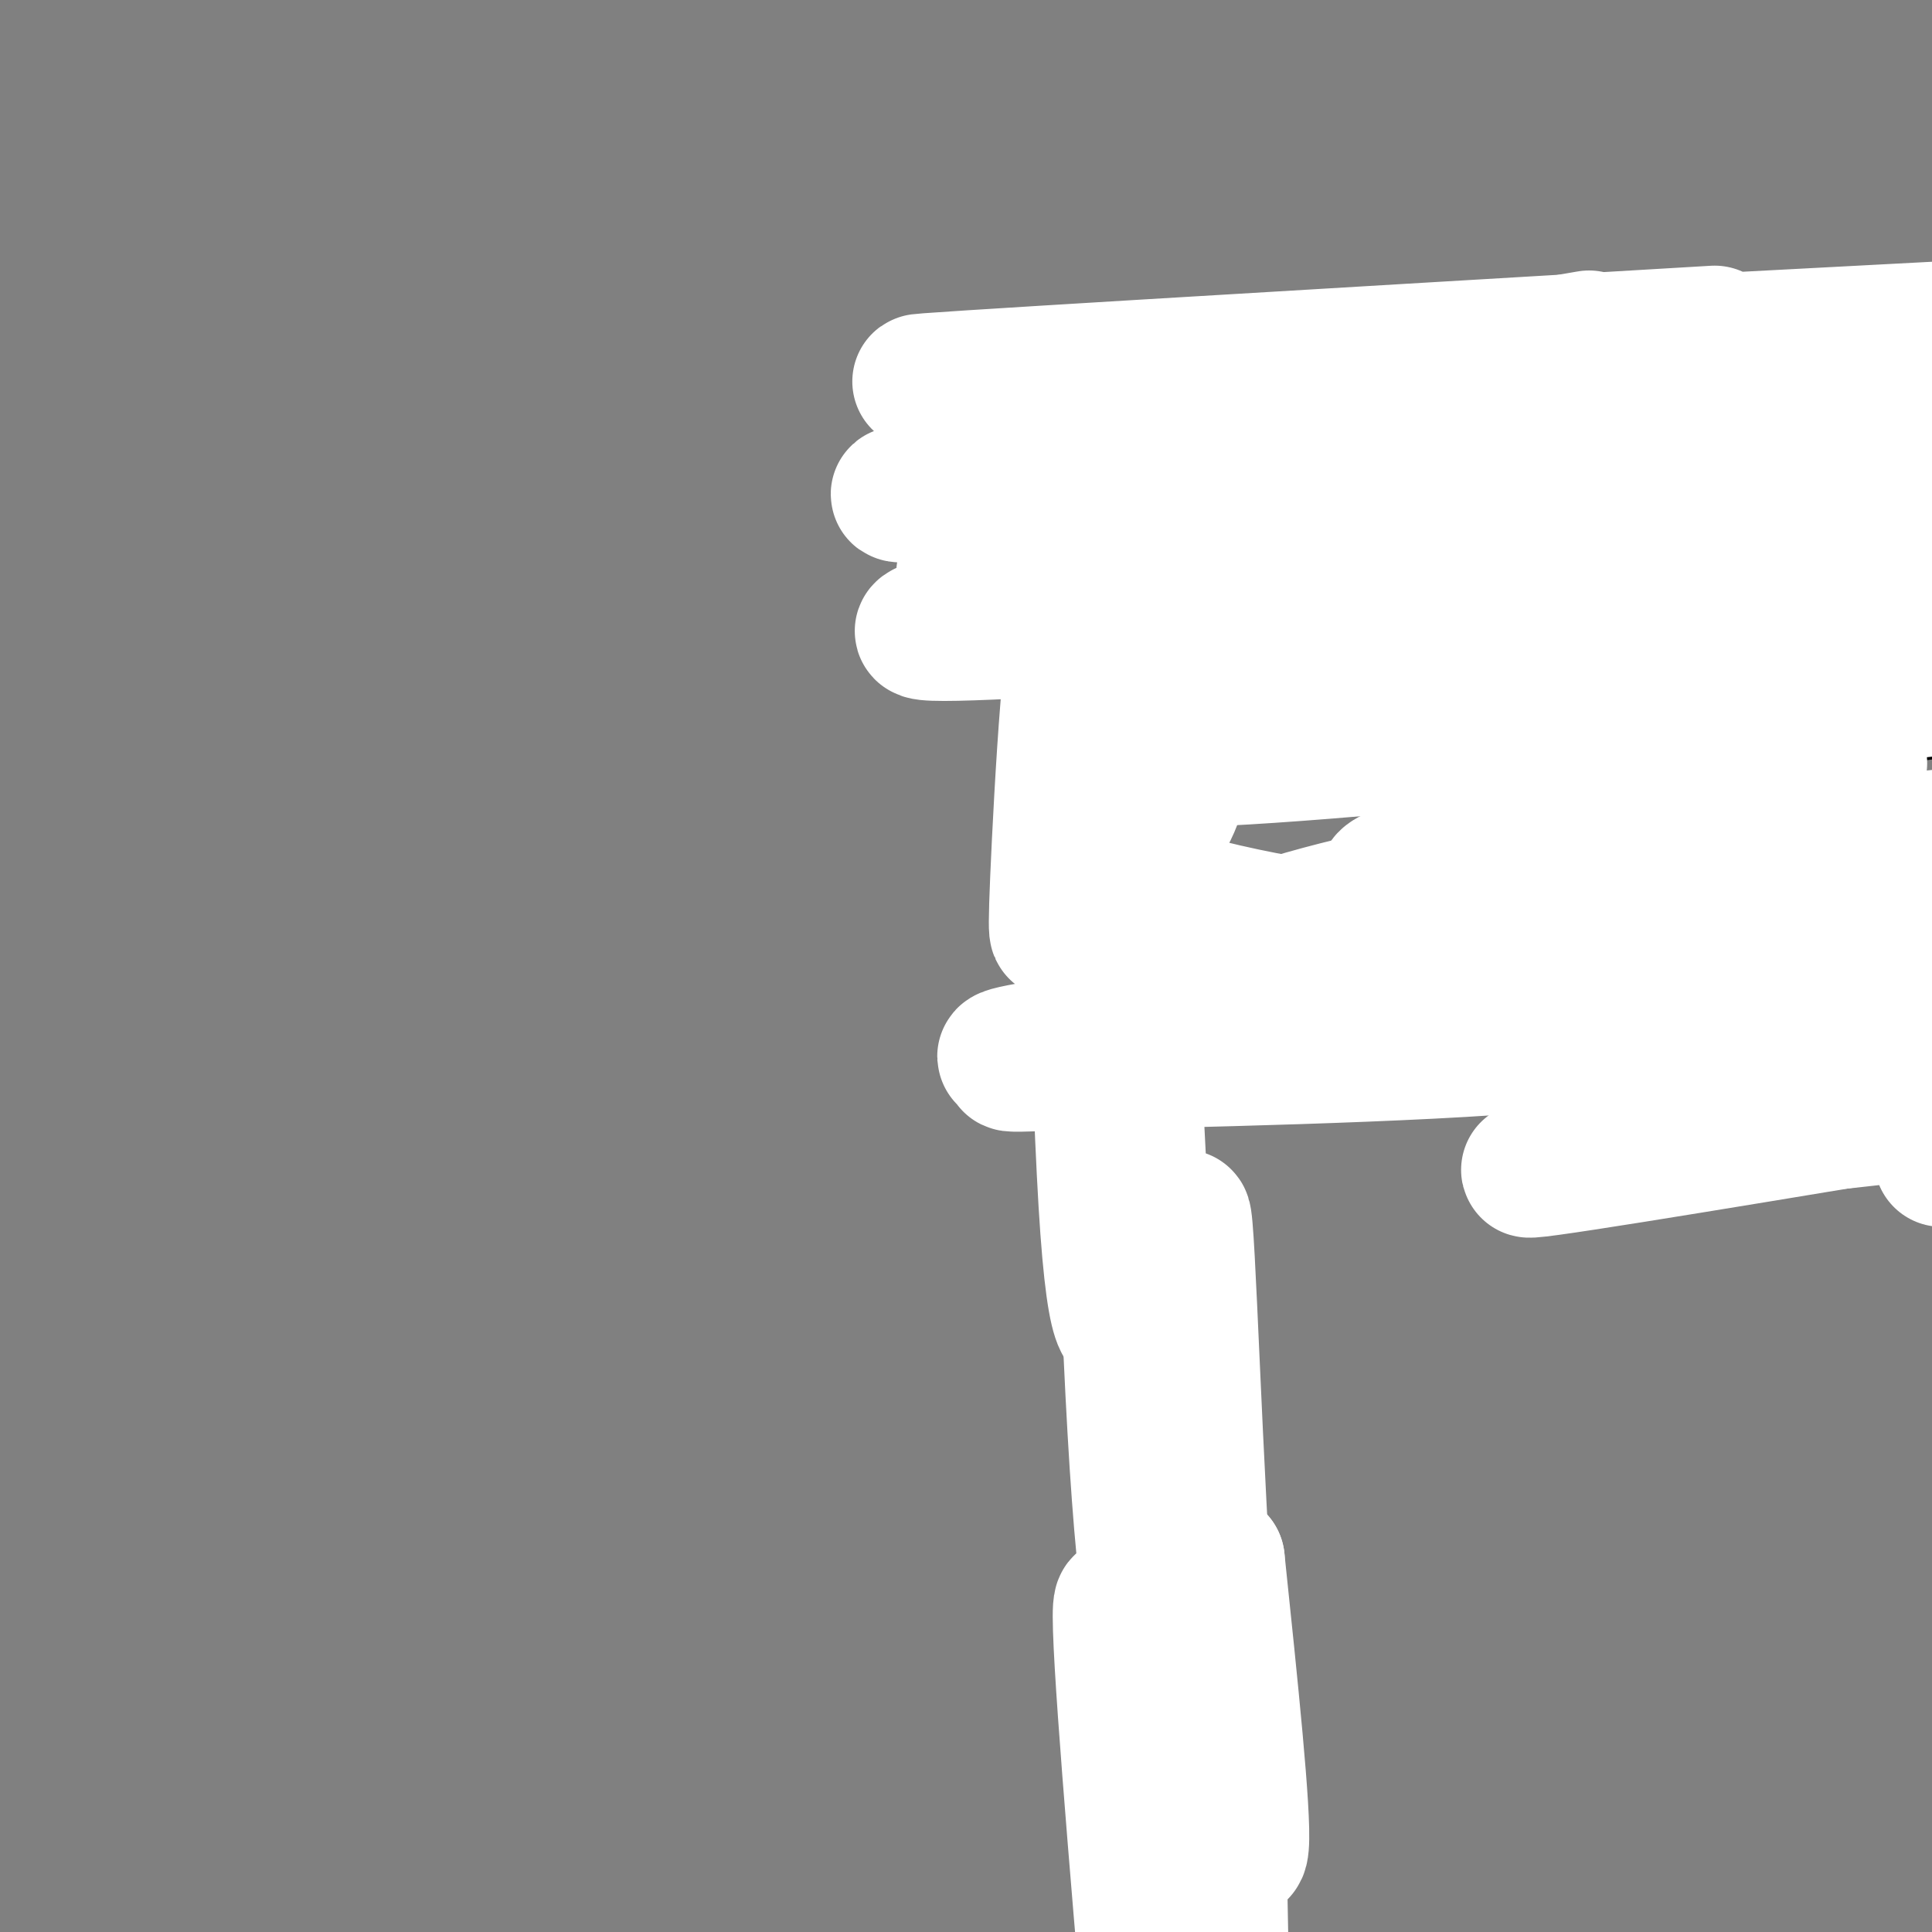 <svg viewBox='0 0 400 400' version='1.1' xmlns='http://www.w3.org/2000/svg' xmlns:xlink='http://www.w3.org/1999/xlink'><rect x="0" y="0" width="400" height="400" fill="#808080" stroke="none"/><g fill='none' stroke='#000000' stroke-width='3' stroke-linecap='round' stroke-linejoin='round'><path d='M224,80c-0.583,28.583 -1.167,57.167 1,115c2.167,57.833 7.083,144.917 12,232'/><path d='M227,80c20.417,1.000 40.833,2.000 71,1c30.167,-1.000 70.083,-4.000 110,-7'/><path d='M248,111c0.000,0.000 4.000,41.000 4,41'/><path d='M252,152c0.000,0.000 24.000,1.000 24,1'/><path d='M276,153c0.500,-8.167 1.000,-16.333 0,-23c-1.000,-6.667 -3.500,-11.833 -6,-17'/><path d='M272,117c1.000,-1.250 2.000,-2.500 -2,-3c-4.000,-0.500 -13.000,-0.250 -22,0'/><path d='M315,116c0.000,0.000 -2.000,38.000 -2,38'/><path d='M314,156c0.000,0.000 32.000,-4.000 32,-4'/><path d='M346,150c-3.917,-14.917 -7.833,-29.833 -11,-36c-3.167,-6.167 -5.583,-3.583 -8,-1'/><path d='M327,113c-2.667,0.000 -5.333,0.500 -8,1'/><path d='M379,115c-2.067,7.822 -4.133,15.644 -5,23c-0.867,7.356 -0.533,14.244 5,17c5.533,2.756 16.267,1.378 27,0'/><path d='M381,113c0.000,0.000 16.000,1.000 16,1'/><path d='M251,183c0.000,0.000 33.000,0.000 33,0'/><path d='M249,185c0.000,0.000 0.000,38.000 0,38'/><path d='M249,223c0.000,0.000 34.000,1.000 34,1'/><path d='M283,224c0.000,0.000 3.000,-37.000 3,-37'/><path d='M314,191c-2.917,15.750 -5.833,31.500 3,37c8.833,5.500 29.417,0.750 50,-4'/><path d='M367,224c9.378,-8.489 7.822,-27.711 -3,-35c-10.822,-7.289 -30.911,-2.644 -51,2'/><path d='M394,185c-4.733,-0.067 -9.467,-0.133 -10,7c-0.533,7.133 3.133,21.467 6,30c2.867,8.533 4.933,11.267 7,14'/><path d='M397,236c2.667,2.500 5.833,1.750 9,1'/></g>
<g fill='none' stroke='#ffffff' stroke-width='28' stroke-linecap='round' stroke-linejoin='round'><path d='M329,70c-48.711,8.356 -97.422,16.711 -92,17c5.422,0.289 64.978,-7.489 107,-11c42.022,-3.511 66.511,-2.756 91,-2'/><path d='M382,86c-103.667,9.333 -207.333,18.667 -195,16c12.333,-2.667 140.667,-17.333 269,-32'/><path d='M377,97c-23.673,2.661 -47.345,5.321 -77,6c-29.655,0.679 -65.292,-0.625 -81,-2c-15.708,-1.375 -11.488,-2.821 28,-8c39.488,-5.179 114.244,-14.089 189,-23'/><path d='M355,69c-86.083,5.083 -172.167,10.167 -164,10c8.167,-0.167 110.583,-5.583 213,-11'/><path d='M395,72c-69.933,16.578 -139.867,33.156 -173,41c-33.133,7.844 -29.467,6.956 10,2c39.467,-4.956 114.733,-13.978 190,-23'/><path d='M369,105c-94.500,12.333 -189.000,24.667 -177,26c12.000,1.333 130.500,-8.333 249,-18'/><path d='M381,131c-59.000,9.289 -118.000,18.578 -137,23c-19.000,4.422 2.000,3.978 37,1c35.000,-2.978 84.000,-8.489 133,-14'/><path d='M385,158c-53.167,11.583 -106.333,23.167 -97,25c9.333,1.833 81.167,-6.083 153,-14'/><path d='M356,192c-68.083,6.333 -136.167,12.667 -121,10c15.167,-2.667 113.583,-14.333 212,-26'/><path d='M365,209c-25.667,3.750 -51.333,7.500 -43,6c8.333,-1.500 50.667,-8.250 93,-15'/><path d='M376,224c-11.333,2.644 -22.667,5.289 -24,7c-1.333,1.711 7.333,2.489 18,2c10.667,-0.489 23.333,-2.244 36,-4'/><path d='M402,240c0.000,0.000 6.000,-5.000 6,-5'/><path d='M394,230c-41.250,6.833 -82.500,13.667 -77,12c5.500,-1.667 57.750,-11.833 110,-22'/><path d='M313,215c32.644,-5.547 65.288,-11.095 62,-11c-3.288,0.095 -42.507,5.831 -86,10c-43.493,4.169 -91.262,6.770 -79,4c12.262,-2.770 84.553,-10.910 119,-14c34.447,-3.090 31.051,-1.129 27,2c-4.051,3.129 -8.756,7.426 -36,10c-27.244,2.574 -77.027,3.424 -98,4c-20.973,0.576 -13.135,0.879 3,-4c16.135,-4.879 40.568,-14.939 65,-25'/><path d='M290,191c17.217,-6.344 27.761,-9.703 31,-12c3.239,-2.297 -0.827,-3.530 -20,2c-19.173,5.530 -53.451,17.824 -61,20c-7.549,2.176 11.633,-5.765 30,-11c18.367,-5.235 35.921,-7.765 37,-7c1.079,0.765 -14.315,4.824 -23,7c-8.685,2.176 -10.659,2.470 -19,1c-8.341,-1.470 -23.047,-4.703 -30,-8c-6.953,-3.297 -6.152,-6.657 -3,-12c3.152,-5.343 8.656,-12.669 11,-13c2.344,-0.331 1.527,6.334 -2,12c-3.527,5.666 -9.763,10.333 -16,15'/><path d='M225,185c-3.481,2.110 -4.184,-0.114 -5,3c-0.816,3.114 -1.746,11.566 -1,-6c0.746,-17.566 3.169,-61.152 5,-48c1.831,13.152 3.070,83.041 5,115c1.930,31.959 4.551,25.988 6,23c1.449,-2.988 1.724,-2.994 2,-3'/><path d='M237,269c-0.901,-24.714 -4.154,-85.001 -5,-82c-0.846,3.001 0.713,69.288 3,109c2.287,39.712 5.301,52.848 7,32c1.699,-20.848 2.084,-75.681 3,-76c0.916,-0.319 2.362,53.876 5,88c2.638,34.124 6.468,48.178 7,42c0.532,-6.178 -2.234,-32.589 -5,-59'/><path d='M252,323c-0.667,5.667 0.167,49.333 1,93'/><path d='M247,384c-2.500,-19.333 -5.000,-38.667 -5,-34c0.000,4.667 2.500,33.333 5,62'/><path d='M242,386c-4.750,-30.000 -9.500,-60.000 -10,-53c-0.500,7.000 3.250,51.000 7,95'/></g>
</svg>
